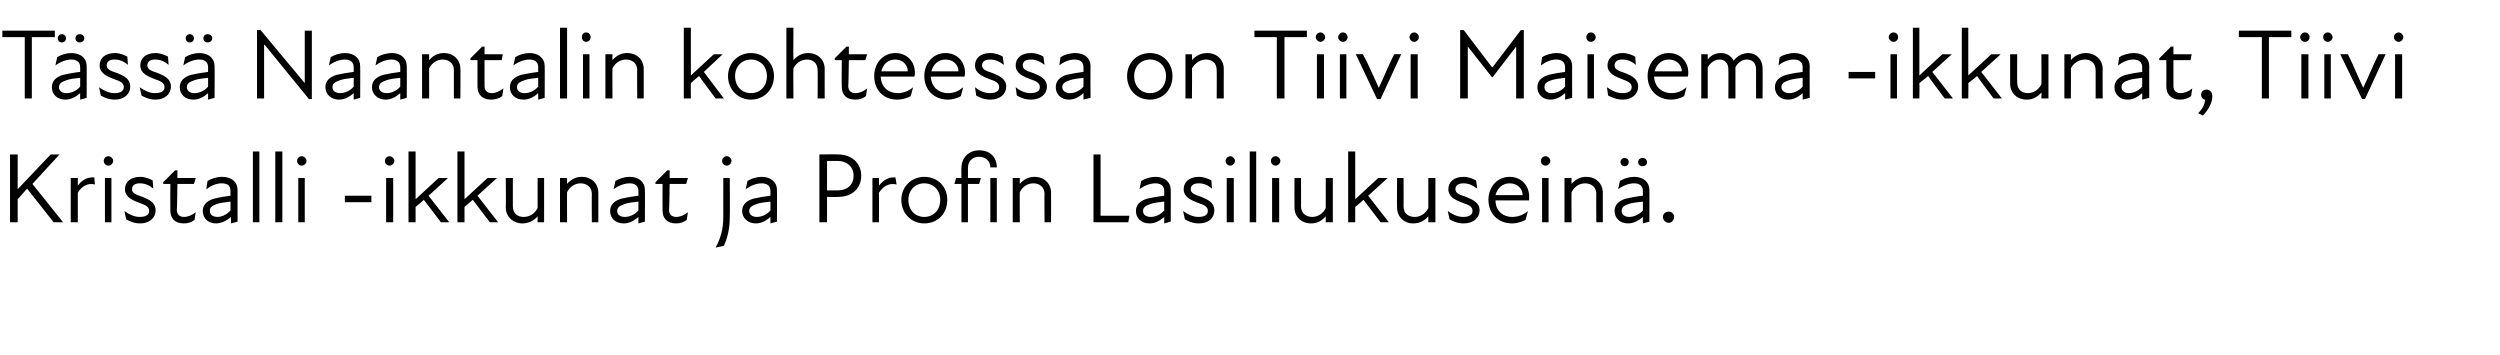 <?xml version="1.0" standalone="no"?>
<!DOCTYPE svg PUBLIC "-//W3C//DTD SVG 1.1//EN" "http://www.w3.org/Graphics/SVG/1.1/DTD/svg11.dtd">
<svg xmlns="http://www.w3.org/2000/svg" version="1.1" width="424.1px" height="60.3px" viewBox="0 -4 424.1 60.3" style="top:-4px">
  <desc>T ss Naantalin kohteessa on Tiivi Maisema ikkunat, Tiivi Kristalli ikkunat ja Profin Lasiliukusein .</desc>
  <defs/>
  <g id="Polygon224285">
    <path d="M 1.7 22.2 L 3 22.2 L 3 28.1 L 8.6 22.2 L 10.1 22.2 L 5.5 27.2 L 10.7 33.7 L 9.1 33.7 L 4.6 28 L 3 29.8 L 3 33.7 L 1.7 33.7 L 1.7 22.2 Z M 12 26.2 L 13.2 26.2 C 13.2 26.2 13.19 27.48 13.2 27.5 C 13.9 26.5 14.9 26 16 26.1 C 16 26.1 16.1 27.3 16.1 27.3 C 15 27 13.9 27.5 13.2 28.7 C 13.19 28.7 13.2 33.7 13.2 33.7 L 12 33.7 L 12 26.2 Z M 17.8 26.2 L 18.9 26.2 L 18.9 33.7 L 17.8 33.7 L 17.8 26.2 Z M 18.4 22.5 C 18.8 22.5 19.2 22.9 19.2 23.3 C 19.2 23.7 18.8 24.1 18.4 24.1 C 17.9 24.1 17.6 23.7 17.6 23.3 C 17.6 22.9 17.9 22.5 18.4 22.5 Z M 21.4 33.2 C 21.4 33.2 21.1 31.8 21.1 31.8 C 21.8 32.3 22.7 32.8 23.7 32.8 C 24.8 32.8 25.3 32.4 25.3 31.8 C 25.3 31.1 24.8 30.8 23.6 30.4 C 22.6 30 21.2 29.5 21.2 28.1 C 21.2 26.9 22.1 26 23.8 26 C 24.6 26 25.3 26.3 25.9 26.6 C 25.9 26.6 26 28 26 28 C 25.3 27.4 24.6 27.1 23.7 27.1 C 22.8 27.1 22.4 27.5 22.4 28.1 C 22.4 28.7 22.9 29 24.2 29.4 C 25.4 29.9 26.4 30.4 26.4 31.7 C 26.4 32.9 25.4 33.9 23.8 33.9 C 22.7 33.9 21.9 33.5 21.4 33.2 Z M 28.9 31.7 C 28.87 31.71 28.9 27.2 28.9 27.2 L 27.7 27.2 L 27.7 26.9 L 29.7 24.9 L 30.1 24.9 L 30.1 26.2 L 33.2 26.2 L 32.9 27.2 L 30.1 27.2 C 30.1 27.2 30.04 31.59 30 31.6 C 30 32.3 30.4 32.8 31.2 32.8 C 31.9 32.8 32.6 32.5 33.2 32 C 33.2 32 33 33.3 33 33.3 C 32.5 33.7 31.9 33.9 31.2 33.9 C 29.6 33.9 28.9 33 28.9 31.7 Z M 39.2 32.8 C 38.2 33.6 37.4 33.9 36.6 33.9 C 35.3 33.9 34.4 33 34.4 31.8 C 34.4 30.8 35 30.1 36.3 29.7 C 37.1 29.5 38.2 29.3 39.1 29.2 C 39.1 29.2 39.1 28.4 39.1 28.4 C 39.1 27.5 38.6 27.1 37.6 27.1 C 36.7 27.1 35.8 27.5 35 28.1 C 35 28.1 35.2 26.7 35.2 26.7 C 35.8 26.3 36.8 26 37.7 26 C 39.3 26 40.3 26.9 40.3 28.2 C 40.29 28.16 40.3 33.6 40.3 33.6 L 39.2 33.9 C 39.2 33.9 39.15 32.81 39.2 32.8 Z M 36.9 32.8 C 37.5 32.8 38.4 32.5 39.1 31.7 C 39.1 31.7 39.1 30.2 39.1 30.2 C 38.3 30.3 37.4 30.4 36.8 30.6 C 35.9 30.9 35.6 31.2 35.6 31.8 C 35.6 32.4 36.1 32.8 36.9 32.8 Z M 42.9 21.7 L 44 21.7 L 44 33.7 L 42.9 33.7 L 42.9 21.7 Z M 46.7 21.7 L 47.9 21.7 L 47.9 33.7 L 46.7 33.7 L 46.7 21.7 Z M 50.6 26.2 L 51.7 26.2 L 51.7 33.7 L 50.6 33.7 L 50.6 26.2 Z M 51.2 22.5 C 51.6 22.5 52 22.9 52 23.3 C 52 23.7 51.6 24.1 51.2 24.1 C 50.7 24.1 50.4 23.7 50.4 23.3 C 50.4 22.9 50.7 22.5 51.2 22.5 Z M 58.5 29.2 L 63 29.2 L 63 30.3 L 58.5 30.3 L 58.5 29.2 Z M 65.5 26.2 L 66.7 26.2 L 66.7 33.7 L 65.5 33.7 L 65.5 26.2 Z M 66.1 22.5 C 66.5 22.5 66.9 22.9 66.9 23.3 C 66.9 23.7 66.5 24.1 66.1 24.1 C 65.6 24.1 65.3 23.7 65.3 23.3 C 65.3 22.9 65.6 22.5 66.1 22.5 Z M 69.3 21.7 L 70.5 21.7 L 70.5 29.8 L 74.4 26.2 L 76 26.2 L 72.7 29.2 L 76.2 33.7 L 74.8 33.7 C 74.8 33.7 71.91 29.94 71.9 29.9 C 71.5 30.3 71 30.7 70.5 31.1 C 70.5 31.15 70.5 33.7 70.5 33.7 L 69.3 33.7 L 69.3 21.7 Z M 77.6 21.7 L 78.8 21.7 L 78.8 29.8 L 82.7 26.2 L 84.3 26.2 L 81 29.2 L 84.5 33.7 L 83.1 33.7 C 83.1 33.7 80.21 29.94 80.2 29.9 C 79.7 30.3 79.3 30.7 78.8 31.1 C 78.79 31.15 78.8 33.7 78.8 33.7 L 77.6 33.7 L 77.6 21.7 Z M 88.8 32.8 C 89.8 32.8 90.7 32.3 91.2 31.3 C 91.19 31.32 91.2 26.2 91.2 26.2 L 92.3 26.2 L 92.3 33.7 L 91.2 33.7 C 91.2 33.7 91.19 32.7 91.2 32.7 C 90.5 33.5 89.6 33.9 88.6 33.9 C 87.1 33.9 85.8 32.8 85.8 31.2 C 85.85 31.2 85.8 26.2 85.8 26.2 L 87 26.2 C 87 26.2 87 31.03 87 31 C 87 32.2 87.8 32.8 88.8 32.8 Z M 98.5 27.1 C 97.6 27.1 96.7 27.6 96.2 28.6 C 96.18 28.56 96.2 33.7 96.2 33.7 L 95 33.7 L 95 26.2 L 96.2 26.2 C 96.2 26.2 96.18 27.19 96.2 27.2 C 96.9 26.4 97.7 26 98.7 26 C 100.3 26 101.5 27.1 101.5 28.7 C 101.52 28.68 101.5 33.7 101.5 33.7 L 100.4 33.7 C 100.4 33.7 100.37 28.85 100.4 28.9 C 100.4 27.7 99.5 27.1 98.5 27.1 Z M 108.3 32.8 C 107.4 33.6 106.6 33.9 105.8 33.9 C 104.4 33.9 103.5 33 103.5 31.8 C 103.5 30.8 104.1 30.1 105.4 29.7 C 106.3 29.5 107.4 29.3 108.3 29.2 C 108.3 29.2 108.3 28.4 108.3 28.4 C 108.3 27.5 107.7 27.1 106.8 27.1 C 105.9 27.1 104.9 27.5 104.1 28.1 C 104.1 28.1 104.4 26.7 104.4 26.7 C 105 26.3 106 26 106.8 26 C 108.4 26 109.4 26.9 109.4 28.2 C 109.43 28.16 109.4 33.6 109.4 33.6 L 108.3 33.9 C 108.3 33.9 108.29 32.81 108.3 32.8 Z M 106 32.8 C 106.7 32.8 107.6 32.5 108.3 31.7 C 108.3 31.7 108.3 30.2 108.3 30.2 C 107.4 30.3 106.5 30.4 106 30.6 C 105.1 30.9 104.7 31.2 104.7 31.8 C 104.7 32.4 105.2 32.8 106 32.8 Z M 112.4 31.7 C 112.37 31.71 112.4 27.2 112.4 27.2 L 111.2 27.2 L 111.2 26.9 L 113.2 24.9 L 113.6 24.9 L 113.6 26.2 L 116.7 26.2 L 116.4 27.2 L 113.6 27.2 C 113.6 27.2 113.54 31.59 113.5 31.6 C 113.5 32.3 113.9 32.8 114.7 32.8 C 115.4 32.8 116.1 32.5 116.7 32 C 116.7 32 116.5 33.3 116.5 33.3 C 116 33.7 115.4 33.9 114.7 33.9 C 113.1 33.9 112.4 33 112.4 31.7 Z M 122.5 23.3 C 122.5 22.9 122.8 22.5 123.3 22.5 C 123.7 22.5 124.1 22.9 124.1 23.3 C 124.1 23.7 123.7 24.1 123.3 24.1 C 122.8 24.1 122.5 23.7 122.5 23.3 Z M 122.7 32.8 C 122.69 32.83 122.7 26.2 122.7 26.2 L 123.8 26.2 C 123.8 26.2 123.84 32.83 123.8 32.8 C 123.8 34.8 123.4 36.4 122.8 37.7 C 122.8 37.7 121.4 38 121.4 38 C 122.2 36.5 122.7 35 122.7 32.8 Z M 130.7 32.8 C 129.8 33.6 129 33.9 128.2 33.9 C 126.9 33.9 125.9 33 125.9 31.8 C 125.9 30.8 126.5 30.1 127.8 29.7 C 128.7 29.5 129.8 29.3 130.7 29.2 C 130.7 29.2 130.7 28.4 130.7 28.4 C 130.7 27.5 130.1 27.1 129.2 27.1 C 128.3 27.1 127.3 27.5 126.5 28.1 C 126.5 28.1 126.8 26.7 126.8 26.7 C 127.4 26.3 128.4 26 129.2 26 C 130.8 26 131.8 26.9 131.8 28.2 C 131.83 28.16 131.8 33.6 131.8 33.6 L 130.7 33.9 C 130.7 33.9 130.69 32.81 130.7 32.8 Z M 128.4 32.8 C 129.1 32.8 130 32.5 130.7 31.7 C 130.7 31.7 130.7 30.2 130.7 30.2 C 129.8 30.3 128.9 30.4 128.4 30.6 C 127.5 30.9 127.1 31.2 127.1 31.8 C 127.1 32.4 127.6 32.8 128.4 32.8 Z M 139 22.2 C 139 22.2 142.17 22.16 142.2 22.2 C 144.5 22.2 146.1 23.7 146.1 25.8 C 146.1 28 144.5 29.4 142.2 29.4 C 142.17 29.45 140.3 29.4 140.3 29.4 L 140.3 33.7 L 139 33.7 L 139 22.2 Z M 142.1 28.3 C 143.7 28.3 144.8 27.4 144.8 25.8 C 144.8 24.3 143.7 23.3 142.1 23.3 C 142.08 23.29 140.3 23.3 140.3 23.3 L 140.3 28.3 C 140.3 28.3 142.07 28.31 142.1 28.3 Z M 148 26.2 L 149.1 26.2 C 149.1 26.2 149.14 27.48 149.1 27.5 C 149.9 26.5 150.8 26 151.9 26.1 C 151.9 26.1 152.1 27.3 152.1 27.3 C 150.9 27 149.9 27.5 149.1 28.7 C 149.14 28.7 149.1 33.7 149.1 33.7 L 148 33.7 L 148 26.2 Z M 152.9 29.9 C 152.9 27.7 154.6 26 156.8 26 C 159.1 26 160.7 27.7 160.7 29.9 C 160.7 32.2 159.1 33.9 156.8 33.9 C 154.6 33.9 152.9 32.2 152.9 29.9 Z M 156.8 32.8 C 158.3 32.8 159.5 31.7 159.5 29.9 C 159.5 28.2 158.3 27.1 156.8 27.1 C 155.3 27.1 154.1 28.2 154.1 29.9 C 154.1 31.7 155.3 32.8 156.8 32.8 Z M 169.1 24.4 C 169.1 24.4 168 24.4 168 24.4 C 168 23.3 167.2 22.6 166.1 22.6 C 164.9 22.6 164.2 23.4 164.2 24.5 C 164.22 24.5 164.2 26.2 164.2 26.2 L 166.4 26.2 L 166.1 27.2 L 164.2 27.2 L 164.2 33.7 L 163.1 33.7 L 163.1 27.2 L 161.9 27.2 L 162.2 26.2 L 163.1 26.2 C 163.1 26.2 163.06 24.48 163.1 24.5 C 163.1 22.7 164.4 21.5 166.1 21.5 C 167.9 21.5 169.1 22.6 169.1 24.4 Z M 168 26.2 L 169.1 26.2 L 169.1 33.7 L 168 33.7 L 168 26.2 Z M 175.3 27.1 C 174.4 27.1 173.5 27.6 173 28.6 C 172.97 28.56 173 33.7 173 33.7 L 171.8 33.7 L 171.8 26.2 L 173 26.2 C 173 26.2 172.97 27.19 173 27.2 C 173.7 26.4 174.5 26 175.5 26 C 177.1 26 178.3 27.1 178.3 28.7 C 178.31 28.68 178.3 33.7 178.3 33.7 L 177.2 33.7 C 177.2 33.7 177.15 28.85 177.2 28.9 C 177.2 27.7 176.3 27.1 175.3 27.1 Z M 185.5 22.2 L 186.7 22.2 L 186.7 32.6 L 191.6 32.6 L 191.4 33.7 L 185.5 33.7 L 185.5 22.2 Z M 197.5 32.8 C 196.6 33.6 195.8 33.9 195 33.9 C 193.6 33.9 192.7 33 192.7 31.8 C 192.7 30.8 193.3 30.1 194.6 29.7 C 195.5 29.5 196.6 29.3 197.5 29.2 C 197.5 29.2 197.5 28.4 197.5 28.4 C 197.5 27.5 196.9 27.1 196 27.1 C 195.1 27.1 194.1 27.5 193.3 28.1 C 193.3 28.1 193.6 26.7 193.6 26.7 C 194.2 26.3 195.2 26 196 26 C 197.6 26 198.6 26.9 198.6 28.2 C 198.63 28.16 198.6 33.6 198.6 33.6 L 197.5 33.9 C 197.5 33.9 197.49 32.81 197.5 32.8 Z M 195.2 32.8 C 195.9 32.8 196.8 32.5 197.5 31.7 C 197.5 31.7 197.5 30.2 197.5 30.2 C 196.6 30.3 195.7 30.4 195.2 30.6 C 194.3 30.9 193.9 31.2 193.9 31.8 C 193.9 32.4 194.4 32.8 195.2 32.8 Z M 201 33.2 C 201 33.2 200.7 31.8 200.7 31.8 C 201.4 32.3 202.3 32.8 203.3 32.8 C 204.4 32.8 204.9 32.4 204.9 31.8 C 204.9 31.1 204.4 30.8 203.2 30.4 C 202.2 30 200.8 29.5 200.8 28.1 C 200.8 26.9 201.7 26 203.4 26 C 204.2 26 204.9 26.3 205.5 26.6 C 205.5 26.6 205.6 28 205.6 28 C 204.9 27.4 204.2 27.1 203.4 27.1 C 202.4 27.1 202 27.5 202 28.1 C 202 28.7 202.5 29 203.8 29.4 C 205 29.9 206 30.4 206 31.7 C 206 32.9 205.1 33.9 203.4 33.9 C 202.3 33.9 201.5 33.5 201 33.2 Z M 208.1 26.2 L 209.3 26.2 L 209.3 33.7 L 208.1 33.7 L 208.1 26.2 Z M 208.7 22.5 C 209.1 22.5 209.5 22.9 209.5 23.3 C 209.5 23.7 209.1 24.1 208.7 24.1 C 208.3 24.1 207.9 23.7 207.9 23.3 C 207.9 22.9 208.3 22.5 208.7 22.5 Z M 212 21.7 L 213.1 21.7 L 213.1 33.7 L 212 33.7 L 212 21.7 Z M 215.8 26.2 L 217 26.2 L 217 33.7 L 215.8 33.7 L 215.8 26.2 Z M 216.4 22.5 C 216.8 22.5 217.2 22.9 217.2 23.3 C 217.2 23.7 216.8 24.1 216.4 24.1 C 215.9 24.1 215.6 23.7 215.6 23.3 C 215.6 22.9 215.9 22.5 216.4 22.5 Z M 222.6 32.8 C 223.5 32.8 224.4 32.3 224.9 31.3 C 224.91 31.32 224.9 26.2 224.9 26.2 L 226.1 26.2 L 226.1 33.7 L 224.9 33.7 C 224.9 33.7 224.91 32.7 224.9 32.7 C 224.2 33.5 223.4 33.9 222.4 33.9 C 220.8 33.9 219.6 32.8 219.6 31.2 C 219.57 31.2 219.6 26.2 219.6 26.2 L 220.7 26.2 C 220.7 26.2 220.73 31.03 220.7 31 C 220.7 32.2 221.6 32.8 222.6 32.8 Z M 228.7 21.7 L 229.9 21.7 L 229.9 29.8 L 233.8 26.2 L 235.4 26.2 L 232.1 29.2 L 235.6 33.7 L 234.2 33.7 C 234.2 33.7 231.32 29.94 231.3 29.9 C 230.9 30.3 230.4 30.7 229.9 31.1 C 229.9 31.15 229.9 33.7 229.9 33.7 L 228.7 33.7 L 228.7 21.7 Z M 240 32.8 C 240.9 32.8 241.8 32.3 242.3 31.3 C 242.3 31.32 242.3 26.2 242.3 26.2 L 243.5 26.2 L 243.5 33.7 L 242.3 33.7 C 242.3 33.7 242.3 32.7 242.3 32.7 C 241.6 33.5 240.8 33.9 239.7 33.9 C 238.2 33.9 237 32.8 237 31.2 C 236.96 31.2 237 26.2 237 26.2 L 238.1 26.2 C 238.1 26.2 238.12 31.03 238.1 31 C 238.1 32.2 238.9 32.8 240 32.8 Z M 245.9 33.2 C 245.9 33.2 245.6 31.8 245.6 31.8 C 246.3 32.3 247.2 32.8 248.2 32.8 C 249.3 32.8 249.8 32.4 249.8 31.8 C 249.8 31.1 249.3 30.8 248.1 30.4 C 247.1 30 245.7 29.5 245.7 28.1 C 245.7 26.9 246.6 26 248.3 26 C 249.1 26 249.8 26.3 250.4 26.6 C 250.4 26.6 250.6 28 250.6 28 C 249.8 27.4 249.1 27.1 248.3 27.1 C 247.3 27.1 246.9 27.5 246.9 28.1 C 246.9 28.7 247.4 29 248.7 29.4 C 249.9 29.9 251 30.4 251 31.7 C 251 32.9 250 33.9 248.3 33.9 C 247.2 33.9 246.4 33.5 245.9 33.2 Z M 252.5 29.9 C 252.5 27.7 254 26 256.1 26 C 258.1 26 259.4 27.5 259.4 29.3 C 259.4 29.6 259.4 29.8 259.4 30 C 259.4 30 253.7 30 253.7 30 C 253.7 31.9 255.1 32.8 256.5 32.8 C 257.6 32.8 258.5 32.4 259.2 31.8 C 259.2 31.8 258.8 33.3 258.8 33.3 C 258.2 33.6 257.4 33.9 256.5 33.9 C 254.2 33.9 252.5 32.3 252.5 29.9 Z M 258.3 29.1 C 258.3 28 257.4 27.1 256.1 27.1 C 254.9 27.1 254 27.9 253.7 29.1 C 253.7 29.1 258.3 29.1 258.3 29.1 Z M 261.6 26.2 L 262.7 26.2 L 262.7 33.7 L 261.6 33.7 L 261.6 26.2 Z M 262.2 22.5 C 262.6 22.5 263 22.9 263 23.3 C 263 23.7 262.6 24.1 262.2 24.1 C 261.7 24.1 261.4 23.7 261.4 23.3 C 261.4 22.9 261.7 22.5 262.2 22.5 Z M 268.9 27.1 C 268 27.1 267.1 27.6 266.6 28.6 C 266.57 28.56 266.6 33.7 266.6 33.7 L 265.4 33.7 L 265.4 26.2 L 266.6 26.2 C 266.6 26.2 266.57 27.19 266.6 27.2 C 267.3 26.4 268.1 26 269.1 26 C 270.7 26 271.9 27.1 271.9 28.7 C 271.91 28.68 271.9 33.7 271.9 33.7 L 270.8 33.7 C 270.8 33.7 270.76 28.85 270.8 28.9 C 270.8 27.7 269.9 27.1 268.9 27.1 Z M 278.7 32.8 C 277.8 33.6 276.9 33.9 276.2 33.9 C 274.8 33.9 273.9 33 273.9 31.8 C 273.9 30.8 274.5 30.1 275.8 29.7 C 276.7 29.5 277.7 29.3 278.7 29.2 C 278.7 29.2 278.7 28.4 278.7 28.4 C 278.7 27.5 278.1 27.1 277.2 27.1 C 276.3 27.1 275.3 27.5 274.5 28.1 C 274.5 28.1 274.8 26.7 274.8 26.7 C 275.4 26.3 276.4 26 277.2 26 C 278.8 26 279.8 26.9 279.8 28.2 C 279.82 28.16 279.8 33.6 279.8 33.6 L 278.7 33.9 C 278.7 33.9 278.68 32.81 278.7 32.8 Z M 275.6 22.8 C 276 22.8 276.3 23.1 276.3 23.5 C 276.3 23.9 276 24.2 275.6 24.2 C 275.2 24.2 274.9 23.9 274.9 23.5 C 274.9 23.1 275.2 22.8 275.6 22.8 Z M 276.4 32.8 C 277 32.8 278 32.5 278.7 31.7 C 278.7 31.7 278.7 30.2 278.7 30.2 C 277.8 30.3 276.9 30.4 276.3 30.6 C 275.4 30.9 275.1 31.2 275.1 31.8 C 275.1 32.4 275.6 32.8 276.4 32.8 Z M 278.6 22.8 C 279.1 22.8 279.4 23.1 279.4 23.5 C 279.4 23.9 279.1 24.2 278.6 24.2 C 278.2 24.2 277.9 23.9 277.9 23.5 C 277.9 23.1 278.2 22.8 278.6 22.8 Z M 282.1 32.8 C 282.1 32.3 282.5 31.9 283.1 31.9 C 283.6 31.9 284 32.3 284 32.8 C 284 33.3 283.6 33.8 283.1 33.8 C 282.5 33.8 282.1 33.3 282.1 32.8 Z " stroke="none" fill="#000"/>
  </g>
  <g id="Polygon224284">
    <path d="M 4.2 2.3 L 0.4 2.3 L 0.4 1.2 L 9.3 1.2 L 9.3 2.3 L 5.4 2.3 L 5.4 12.7 L 4.2 12.7 L 4.2 2.3 Z M 13.6 11.8 C 12.7 12.6 11.8 12.9 11.1 12.9 C 9.7 12.9 8.8 12 8.8 10.8 C 8.8 9.8 9.4 9.1 10.7 8.7 C 11.6 8.5 12.6 8.3 13.6 8.2 C 13.6 8.2 13.6 7.4 13.6 7.4 C 13.6 6.5 13 6.1 12.1 6.1 C 11.2 6.1 10.2 6.5 9.4 7.1 C 9.4 7.1 9.7 5.7 9.7 5.7 C 10.3 5.3 11.3 5 12.1 5 C 13.7 5 14.7 5.9 14.7 7.2 C 14.72 7.16 14.7 12.6 14.7 12.6 L 13.6 12.9 C 13.6 12.9 13.58 11.81 13.6 11.8 Z M 10.5 1.8 C 10.9 1.8 11.2 2.1 11.2 2.5 C 11.2 2.9 10.9 3.2 10.5 3.2 C 10.1 3.2 9.8 2.9 9.8 2.5 C 9.8 2.1 10.1 1.8 10.5 1.8 Z M 11.3 11.8 C 12 11.8 12.9 11.5 13.6 10.7 C 13.6 10.7 13.6 9.2 13.6 9.2 C 12.7 9.3 11.8 9.4 11.3 9.6 C 10.4 9.9 10 10.2 10 10.8 C 10 11.4 10.5 11.8 11.3 11.8 Z M 13.5 1.8 C 14 1.8 14.3 2.1 14.3 2.5 C 14.3 2.9 14 3.2 13.5 3.2 C 13.1 3.2 12.8 2.9 12.8 2.5 C 12.8 2.1 13.1 1.8 13.5 1.8 Z M 17.1 12.2 C 17.1 12.2 16.8 10.8 16.8 10.8 C 17.5 11.3 18.4 11.8 19.4 11.8 C 20.5 11.8 21 11.4 21 10.8 C 21 10.1 20.5 9.8 19.3 9.4 C 18.3 9 16.9 8.5 16.9 7.1 C 16.9 5.9 17.8 5 19.5 5 C 20.3 5 21 5.3 21.6 5.6 C 21.6 5.6 21.7 7 21.7 7 C 21 6.4 20.3 6.1 19.4 6.1 C 18.5 6.1 18.1 6.5 18.1 7.1 C 18.1 7.7 18.6 8 19.9 8.4 C 21.1 8.9 22.1 9.4 22.1 10.7 C 22.1 11.9 21.1 12.9 19.5 12.9 C 18.4 12.9 17.6 12.5 17.1 12.2 Z M 24 12.2 C 24 12.2 23.7 10.8 23.7 10.8 C 24.4 11.3 25.3 11.8 26.3 11.8 C 27.4 11.8 27.9 11.4 27.9 10.8 C 27.9 10.1 27.4 9.8 26.2 9.4 C 25.2 9 23.8 8.5 23.8 7.1 C 23.8 5.9 24.7 5 26.4 5 C 27.2 5 27.9 5.3 28.5 5.6 C 28.5 5.6 28.6 7 28.6 7 C 27.9 6.4 27.2 6.1 26.3 6.1 C 25.4 6.1 25 6.5 25 7.1 C 25 7.7 25.5 8 26.8 8.4 C 28 8.9 29 9.4 29 10.7 C 29 11.9 28 12.9 26.4 12.9 C 25.3 12.9 24.5 12.5 24 12.2 Z M 35.3 11.8 C 34.4 12.6 33.6 12.9 32.8 12.9 C 31.4 12.9 30.5 12 30.5 10.8 C 30.5 9.8 31.1 9.1 32.4 8.7 C 33.3 8.5 34.4 8.3 35.3 8.2 C 35.3 8.2 35.3 7.4 35.3 7.4 C 35.3 6.5 34.7 6.1 33.8 6.1 C 32.9 6.1 31.9 6.5 31.1 7.1 C 31.1 7.1 31.4 5.7 31.4 5.7 C 32 5.3 33 5 33.8 5 C 35.4 5 36.4 5.9 36.4 7.2 C 36.43 7.16 36.4 12.6 36.4 12.6 L 35.3 12.9 C 35.3 12.9 35.29 11.81 35.3 11.8 Z M 32.2 1.8 C 32.6 1.8 32.9 2.1 32.9 2.5 C 32.9 2.9 32.6 3.2 32.2 3.2 C 31.8 3.2 31.5 2.9 31.5 2.5 C 31.5 2.1 31.8 1.8 32.2 1.8 Z M 33 11.8 C 33.7 11.8 34.6 11.5 35.3 10.7 C 35.3 10.7 35.3 9.2 35.3 9.2 C 34.4 9.3 33.5 9.4 33 9.6 C 32.1 9.9 31.7 10.2 31.7 10.8 C 31.7 11.4 32.2 11.8 33 11.8 Z M 35.2 1.8 C 35.7 1.8 36 2.1 36 2.5 C 36 2.9 35.7 3.2 35.2 3.2 C 34.8 3.2 34.5 2.9 34.5 2.5 C 34.5 2.1 34.8 1.8 35.2 1.8 Z M 44.9 3.6 L 44.8 3.6 L 44.8 12.7 L 43.6 12.7 L 43.6 1.1 L 44.2 1.1 L 51.7 10.1 L 51.7 10.1 L 51.7 1.2 L 52.9 1.2 L 52.9 12.8 L 52.4 12.8 L 44.9 3.6 Z M 60 11.8 C 59.1 12.6 58.3 12.9 57.5 12.9 C 56.2 12.9 55.2 12 55.2 10.8 C 55.2 9.8 55.8 9.1 57.1 8.7 C 58 8.5 59.1 8.3 60 8.2 C 60 8.2 60 7.4 60 7.4 C 60 6.5 59.4 6.1 58.5 6.1 C 57.6 6.1 56.6 6.5 55.8 7.1 C 55.8 7.1 56.1 5.7 56.1 5.7 C 56.7 5.3 57.7 5 58.5 5 C 60.1 5 61.1 5.9 61.1 7.2 C 61.13 7.16 61.1 12.6 61.1 12.6 L 60 12.9 C 60 12.9 59.99 11.81 60 11.8 Z M 57.7 11.8 C 58.4 11.8 59.3 11.5 60 10.7 C 60 10.7 60 9.2 60 9.2 C 59.1 9.3 58.2 9.4 57.7 9.6 C 56.8 9.9 56.4 10.2 56.4 10.8 C 56.4 11.4 56.9 11.8 57.7 11.8 Z M 67.9 11.8 C 67 12.6 66.2 12.9 65.4 12.9 C 64.1 12.9 63.1 12 63.1 10.8 C 63.1 9.8 63.7 9.1 65 8.7 C 65.9 8.5 67 8.3 67.9 8.2 C 67.9 8.2 67.9 7.4 67.9 7.4 C 67.9 6.5 67.3 6.1 66.4 6.1 C 65.5 6.1 64.5 6.5 63.7 7.1 C 63.7 7.1 64 5.7 64 5.7 C 64.6 5.3 65.6 5 66.5 5 C 68 5 69 5.9 69 7.2 C 69.04 7.16 69 12.6 69 12.6 L 67.9 12.9 C 67.9 12.9 67.9 11.81 67.9 11.8 Z M 65.6 11.8 C 66.3 11.8 67.2 11.5 67.9 10.7 C 67.9 10.7 67.9 9.2 67.9 9.2 C 67 9.3 66.1 9.4 65.6 9.6 C 64.7 9.9 64.3 10.2 64.3 10.8 C 64.3 11.4 64.8 11.8 65.6 11.8 Z M 75.1 6.1 C 74.2 6.1 73.3 6.6 72.8 7.6 C 72.79 7.56 72.8 12.7 72.8 12.7 L 71.6 12.7 L 71.6 5.2 L 72.8 5.2 C 72.8 5.2 72.79 6.19 72.8 6.2 C 73.5 5.4 74.3 5 75.3 5 C 76.9 5 78.1 6.1 78.1 7.7 C 78.13 7.68 78.1 12.7 78.1 12.7 L 77 12.7 C 77 12.7 76.98 7.85 77 7.9 C 77 6.7 76.1 6.1 75.1 6.1 Z M 81 10.7 C 81 10.71 81 6.2 81 6.2 L 79.8 6.2 L 79.8 5.9 L 81.8 3.9 L 82.2 3.9 L 82.2 5.2 L 85.3 5.2 L 85.1 6.2 L 82.2 6.2 C 82.2 6.2 82.18 10.59 82.2 10.6 C 82.2 11.3 82.6 11.8 83.4 11.8 C 84.1 11.8 84.7 11.5 85.4 11 C 85.4 11 85.2 12.3 85.2 12.3 C 84.7 12.7 84 12.9 83.3 12.9 C 81.8 12.9 81 12 81 10.7 Z M 91.3 11.8 C 90.4 12.6 89.6 12.9 88.8 12.9 C 87.4 12.9 86.5 12 86.5 10.8 C 86.5 9.8 87.1 9.1 88.4 8.7 C 89.3 8.5 90.4 8.3 91.3 8.2 C 91.3 8.2 91.3 7.4 91.3 7.4 C 91.3 6.5 90.7 6.1 89.8 6.1 C 88.9 6.1 87.9 6.5 87.1 7.1 C 87.1 7.1 87.4 5.7 87.4 5.7 C 88 5.3 89 5 89.8 5 C 91.4 5 92.4 5.9 92.4 7.2 C 92.43 7.16 92.4 12.6 92.4 12.6 L 91.3 12.9 C 91.3 12.9 91.29 11.81 91.3 11.8 Z M 89 11.8 C 89.7 11.8 90.6 11.5 91.3 10.7 C 91.3 10.7 91.3 9.2 91.3 9.2 C 90.4 9.3 89.5 9.4 89 9.6 C 88.1 9.9 87.7 10.2 87.7 10.8 C 87.7 11.4 88.2 11.8 89 11.8 Z M 95 0.7 L 96.2 0.7 L 96.2 12.7 L 95 12.7 L 95 0.7 Z M 98.9 5.2 L 100 5.2 L 100 12.7 L 98.9 12.7 L 98.9 5.2 Z M 99.4 1.5 C 99.9 1.5 100.2 1.9 100.2 2.3 C 100.2 2.7 99.9 3.1 99.4 3.1 C 99 3.1 98.7 2.7 98.7 2.3 C 98.7 1.9 99 1.5 99.4 1.5 Z M 106.2 6.1 C 105.3 6.1 104.4 6.6 103.9 7.6 C 103.87 7.56 103.9 12.7 103.9 12.7 L 102.7 12.7 L 102.7 5.2 L 103.9 5.2 C 103.9 5.2 103.87 6.19 103.9 6.2 C 104.6 5.4 105.4 5 106.4 5 C 108 5 109.2 6.1 109.2 7.7 C 109.21 7.68 109.2 12.7 109.2 12.7 L 108.1 12.7 C 108.1 12.7 108.05 7.85 108.1 7.9 C 108.1 6.7 107.2 6.1 106.2 6.1 Z M 116 0.7 L 117.2 0.7 L 117.2 8.8 L 121.1 5.2 L 122.6 5.2 L 119.4 8.2 L 122.8 12.7 L 121.4 12.7 C 121.4 12.7 118.57 8.94 118.6 8.9 C 118.1 9.3 117.6 9.7 117.2 10.1 C 117.16 10.15 117.2 12.7 117.2 12.7 L 116 12.7 L 116 0.7 Z M 123.5 8.9 C 123.5 6.7 125.2 5 127.4 5 C 129.6 5 131.3 6.7 131.3 8.9 C 131.3 11.2 129.6 12.9 127.4 12.9 C 125.2 12.9 123.5 11.2 123.5 8.9 Z M 127.4 11.8 C 128.9 11.8 130.1 10.7 130.1 8.9 C 130.1 7.2 128.9 6.1 127.4 6.1 C 125.9 6.1 124.7 7.2 124.7 8.9 C 124.7 10.7 125.9 11.8 127.4 11.8 Z M 136.9 6.1 C 136 6.1 135.1 6.6 134.6 7.6 C 134.55 7.56 134.6 12.7 134.6 12.7 L 133.4 12.7 L 133.4 0.7 L 134.6 0.7 C 134.6 0.7 134.55 6.19 134.6 6.2 C 135.3 5.4 136.1 5 137.1 5 C 138.7 5 139.9 6.1 139.9 7.7 C 139.89 7.68 139.9 12.7 139.9 12.7 L 138.7 12.7 C 138.7 12.7 138.74 7.85 138.7 7.9 C 138.7 6.7 137.9 6.1 136.9 6.1 Z M 142.8 10.7 C 142.76 10.71 142.8 6.2 142.8 6.2 L 141.6 6.2 L 141.6 5.9 L 143.6 3.9 L 144 3.9 L 144 5.2 L 147.1 5.2 L 146.8 6.2 L 144 6.2 C 144 6.2 143.94 10.59 143.9 10.6 C 143.9 11.3 144.3 11.8 145.1 11.8 C 145.8 11.8 146.5 11.5 147.1 11 C 147.1 11 146.9 12.3 146.9 12.3 C 146.4 12.7 145.8 12.9 145.1 12.9 C 143.5 12.9 142.8 12 142.8 10.7 Z M 148.3 8.9 C 148.3 6.7 149.8 5 151.9 5 C 153.9 5 155.2 6.5 155.2 8.3 C 155.2 8.6 155.2 8.8 155.1 9 C 155.1 9 149.4 9 149.4 9 C 149.5 10.9 150.8 11.8 152.3 11.8 C 153.3 11.8 154.2 11.4 154.9 10.8 C 154.9 10.8 154.5 12.3 154.5 12.3 C 154 12.6 153.1 12.9 152.2 12.9 C 149.9 12.9 148.3 11.3 148.3 8.9 Z M 154 8.1 C 154 7 153.1 6.1 151.9 6.1 C 150.6 6.1 149.8 6.9 149.5 8.1 C 149.5 8.1 154 8.1 154 8.1 Z M 156.8 8.9 C 156.8 6.7 158.3 5 160.4 5 C 162.4 5 163.7 6.5 163.7 8.3 C 163.7 8.6 163.7 8.8 163.6 9 C 163.6 9 157.9 9 157.9 9 C 158 10.9 159.4 11.8 160.8 11.8 C 161.9 11.8 162.7 11.4 163.4 10.8 C 163.4 10.8 163 12.3 163 12.3 C 162.5 12.6 161.7 12.9 160.8 12.9 C 158.5 12.9 156.8 11.3 156.8 8.9 Z M 162.6 8.1 C 162.6 7 161.7 6.1 160.4 6.1 C 159.2 6.1 158.3 6.9 158 8.1 C 158 8.1 162.6 8.1 162.6 8.1 Z M 165.6 12.2 C 165.6 12.2 165.4 10.8 165.4 10.8 C 166 11.3 166.9 11.8 167.9 11.8 C 169 11.8 169.5 11.4 169.5 10.8 C 169.5 10.1 169 9.8 167.8 9.4 C 166.8 9 165.4 8.5 165.4 7.1 C 165.4 5.9 166.3 5 168 5 C 168.9 5 169.6 5.3 170.1 5.6 C 170.1 5.6 170.3 7 170.3 7 C 169.5 6.4 168.8 6.1 168 6.1 C 167 6.1 166.6 6.5 166.6 7.1 C 166.6 7.7 167.1 8 168.4 8.4 C 169.6 8.9 170.7 9.4 170.7 10.7 C 170.7 11.9 169.7 12.9 168 12.9 C 166.9 12.9 166.1 12.5 165.6 12.2 Z M 172.5 12.2 C 172.5 12.2 172.3 10.8 172.3 10.8 C 172.9 11.3 173.8 11.8 174.8 11.8 C 175.9 11.8 176.4 11.4 176.4 10.8 C 176.4 10.1 175.9 9.8 174.7 9.4 C 173.7 9 172.3 8.5 172.3 7.1 C 172.3 5.9 173.2 5 174.9 5 C 175.8 5 176.5 5.3 177 5.6 C 177 5.6 177.2 7 177.2 7 C 176.4 6.4 175.7 6.1 174.9 6.1 C 173.9 6.1 173.5 6.5 173.5 7.1 C 173.5 7.7 174 8 175.3 8.4 C 176.5 8.9 177.6 9.4 177.6 10.7 C 177.6 11.9 176.6 12.9 174.9 12.9 C 173.8 12.9 173 12.5 172.5 12.2 Z M 183.8 11.8 C 182.9 12.6 182.1 12.9 181.3 12.9 C 180 12.9 179.1 12 179.1 10.8 C 179.1 9.8 179.7 9.1 180.9 8.7 C 181.8 8.5 182.9 8.3 183.8 8.2 C 183.8 8.2 183.8 7.4 183.8 7.4 C 183.8 6.5 183.2 6.1 182.3 6.1 C 181.4 6.1 180.4 6.5 179.7 7.1 C 179.7 7.1 179.9 5.7 179.9 5.7 C 180.5 5.3 181.5 5 182.4 5 C 184 5 185 5.9 185 7.2 C 184.96 7.16 185 12.6 185 12.6 L 183.8 12.9 C 183.8 12.9 183.82 11.81 183.8 11.8 Z M 181.5 11.8 C 182.2 11.8 183.1 11.5 183.8 10.7 C 183.8 10.7 183.8 9.2 183.8 9.2 C 183 9.3 182.1 9.4 181.5 9.6 C 180.6 9.9 180.2 10.2 180.2 10.8 C 180.2 11.4 180.8 11.8 181.5 11.8 Z M 191.2 8.9 C 191.2 6.7 192.8 5 195.1 5 C 197.3 5 198.9 6.7 198.9 8.9 C 198.9 11.2 197.3 12.9 195.1 12.9 C 192.8 12.9 191.2 11.2 191.2 8.9 Z M 195.1 11.8 C 196.6 11.8 197.8 10.7 197.8 8.9 C 197.8 7.2 196.6 6.1 195.1 6.1 C 193.6 6.1 192.4 7.2 192.4 8.9 C 192.4 10.7 193.6 11.8 195.1 11.8 Z M 204.6 6.1 C 203.7 6.1 202.8 6.6 202.2 7.6 C 202.25 7.56 202.2 12.7 202.2 12.7 L 201.1 12.7 L 201.1 5.2 L 202.2 5.2 C 202.2 5.2 202.25 6.19 202.2 6.2 C 202.9 5.4 203.8 5 204.8 5 C 206.4 5 207.6 6.1 207.6 7.7 C 207.58 7.68 207.6 12.7 207.6 12.7 L 206.4 12.7 C 206.4 12.7 206.43 7.85 206.4 7.9 C 206.4 6.7 205.6 6.1 204.6 6.1 Z M 216.6 2.3 L 212.8 2.3 L 212.8 1.2 L 221.7 1.2 L 221.7 2.3 L 217.9 2.3 L 217.9 12.7 L 216.6 12.7 L 216.6 2.3 Z M 223.4 5.2 L 224.6 5.2 L 224.6 12.7 L 223.4 12.7 L 223.4 5.2 Z M 224 1.5 C 224.4 1.5 224.8 1.9 224.8 2.3 C 224.8 2.7 224.4 3.1 224 3.1 C 223.6 3.1 223.2 2.7 223.2 2.3 C 223.2 1.9 223.6 1.5 224 1.5 Z M 227.3 5.2 L 228.4 5.2 L 228.4 12.7 L 227.3 12.7 L 227.3 5.2 Z M 227.8 1.5 C 228.3 1.5 228.6 1.9 228.6 2.3 C 228.6 2.7 228.3 3.1 227.8 3.1 C 227.4 3.1 227 2.7 227 2.3 C 227 1.9 227.4 1.5 227.8 1.5 Z M 230 5.2 C 230 5.2 231.25 5.17 231.2 5.2 C 232.2 7 233 9 233.9 10.9 C 233.9 10.9 233.9 10.9 233.9 10.9 C 234.8 9 235.6 7 236.5 5.2 C 236.5 5.17 237.7 5.2 237.7 5.2 L 234.2 12.8 L 233.6 12.8 L 230 5.2 Z M 239.3 5.2 L 240.5 5.2 L 240.5 12.7 L 239.3 12.7 L 239.3 5.2 Z M 239.9 1.5 C 240.3 1.5 240.7 1.9 240.7 2.3 C 240.7 2.7 240.3 3.1 239.9 3.1 C 239.5 3.1 239.1 2.7 239.1 2.3 C 239.1 1.9 239.5 1.5 239.9 1.5 Z M 247.7 1.1 L 248.3 1.1 L 253.1 7.4 L 253.2 7.4 L 258 1.1 L 258.5 1.1 L 258.5 12.7 L 257.2 12.7 L 257.2 3.9 L 253.2 9.1 L 253.1 9.1 L 249 3.9 L 249 12.7 L 247.7 12.7 L 247.7 1.1 Z M 265.5 11.8 C 264.6 12.6 263.8 12.9 263 12.9 C 261.7 12.9 260.8 12 260.8 10.8 C 260.8 9.8 261.4 9.1 262.7 8.7 C 263.5 8.5 264.6 8.3 265.5 8.2 C 265.5 8.2 265.5 7.4 265.5 7.4 C 265.5 6.5 264.9 6.1 264 6.1 C 263.1 6.1 262.2 6.5 261.4 7.1 C 261.4 7.1 261.6 5.7 261.6 5.7 C 262.2 5.3 263.2 5 264.1 5 C 265.7 5 266.7 5.9 266.7 7.2 C 266.68 7.16 266.7 12.6 266.7 12.6 L 265.5 12.9 C 265.5 12.9 265.54 11.81 265.5 11.8 Z M 263.2 11.8 C 263.9 11.8 264.8 11.5 265.5 10.7 C 265.5 10.7 265.5 9.2 265.5 9.2 C 264.7 9.3 263.8 9.4 263.2 9.6 C 262.3 9.9 262 10.2 262 10.8 C 262 11.4 262.5 11.8 263.2 11.8 Z M 269.3 5.2 L 270.4 5.2 L 270.4 12.7 L 269.3 12.7 L 269.3 5.2 Z M 269.9 1.5 C 270.3 1.5 270.7 1.9 270.7 2.3 C 270.7 2.7 270.3 3.1 269.9 3.1 C 269.4 3.1 269.1 2.7 269.1 2.3 C 269.1 1.9 269.4 1.5 269.9 1.5 Z M 272.8 12.2 C 272.8 12.2 272.6 10.8 272.6 10.8 C 273.3 11.3 274.2 11.8 275.2 11.8 C 276.3 11.8 276.8 11.4 276.8 10.8 C 276.8 10.1 276.2 9.8 275.1 9.4 C 274.1 9 272.7 8.5 272.7 7.1 C 272.7 5.9 273.6 5 275.3 5 C 276.1 5 276.8 5.3 277.4 5.6 C 277.4 5.6 277.5 7 277.5 7 C 276.8 6.4 276.1 6.1 275.2 6.1 C 274.3 6.1 273.9 6.5 273.9 7.1 C 273.9 7.7 274.4 8 275.7 8.4 C 276.9 8.9 277.9 9.4 277.9 10.7 C 277.9 11.9 276.9 12.9 275.3 12.9 C 274.2 12.9 273.4 12.5 272.8 12.2 Z M 279.5 8.9 C 279.5 6.7 281 5 283.1 5 C 285.1 5 286.4 6.5 286.4 8.3 C 286.4 8.6 286.4 8.8 286.3 9 C 286.3 9 280.6 9 280.6 9 C 280.7 10.9 282.1 11.8 283.5 11.8 C 284.6 11.8 285.4 11.4 286.1 10.8 C 286.1 10.8 285.7 12.3 285.7 12.3 C 285.2 12.6 284.4 12.9 283.5 12.9 C 281.2 12.9 279.5 11.3 279.5 8.9 Z M 285.3 8.1 C 285.3 7 284.4 6.1 283.1 6.1 C 281.9 6.1 281 6.9 280.7 8.1 C 280.7 8.1 285.3 8.1 285.3 8.1 Z M 288.6 5.2 L 289.7 5.2 C 289.7 5.2 289.71 6.1 289.7 6.1 C 290.3 5.3 291.1 5 292 5 C 292.9 5 293.7 5.5 294.1 6.3 C 294.7 5.5 295.6 5 296.6 5 C 297.9 5 299 6 299 7.6 C 299.04 7.6 299 12.7 299 12.7 L 297.9 12.7 C 297.9 12.7 297.89 7.77 297.9 7.8 C 297.9 6.6 297.2 6.1 296.3 6.1 C 295.6 6.1 294.8 6.6 294.4 7.4 C 294.39 7.41 294.4 7.6 294.4 7.6 L 294.4 12.7 L 293.2 12.7 C 293.2 12.7 293.23 7.77 293.2 7.8 C 293.2 6.6 292.5 6.1 291.7 6.1 C 290.9 6.1 290.2 6.6 289.7 7.4 C 289.71 7.45 289.7 12.7 289.7 12.7 L 288.6 12.7 L 288.6 5.2 Z M 305.8 11.8 C 304.9 12.6 304.1 12.9 303.3 12.9 C 302 12.9 301.1 12 301.1 10.8 C 301.1 9.8 301.7 9.1 303 8.7 C 303.8 8.5 304.9 8.3 305.8 8.2 C 305.8 8.2 305.8 7.4 305.8 7.4 C 305.8 6.5 305.2 6.1 304.3 6.1 C 303.4 6.1 302.4 6.5 301.7 7.1 C 301.7 7.1 301.9 5.7 301.9 5.7 C 302.5 5.3 303.5 5 304.4 5 C 306 5 307 5.9 307 7.2 C 306.97 7.16 307 12.6 307 12.6 L 305.8 12.9 C 305.8 12.9 305.83 11.81 305.8 11.8 Z M 303.5 11.8 C 304.2 11.8 305.1 11.5 305.8 10.7 C 305.8 10.7 305.8 9.2 305.8 9.2 C 305 9.3 304.1 9.4 303.5 9.6 C 302.6 9.9 302.2 10.2 302.2 10.8 C 302.2 11.4 302.8 11.8 303.5 11.8 Z M 313.6 8.2 L 318.1 8.2 L 318.1 9.3 L 313.6 9.3 L 313.6 8.2 Z M 320.7 5.2 L 321.8 5.2 L 321.8 12.7 L 320.7 12.7 L 320.7 5.2 Z M 321.2 1.5 C 321.7 1.5 322 1.9 322 2.3 C 322 2.7 321.7 3.1 321.2 3.1 C 320.8 3.1 320.4 2.7 320.4 2.3 C 320.4 1.9 320.8 1.5 321.2 1.5 Z M 324.5 0.7 L 325.6 0.7 L 325.6 8.8 L 329.5 5.2 L 331.1 5.2 L 327.8 8.2 L 331.3 12.7 L 329.9 12.7 C 329.9 12.7 327.06 8.94 327.1 8.9 C 326.6 9.3 326.1 9.7 325.6 10.1 C 325.65 10.15 325.6 12.7 325.6 12.7 L 324.5 12.7 L 324.5 0.7 Z M 332.8 0.7 L 333.9 0.7 L 333.9 8.8 L 337.8 5.2 L 339.4 5.2 L 336.1 8.2 L 339.6 12.7 L 338.2 12.7 C 338.2 12.7 335.36 8.94 335.4 8.9 C 334.9 9.3 334.4 9.7 333.9 10.1 C 333.94 10.15 333.9 12.7 333.9 12.7 L 332.8 12.7 L 332.8 0.7 Z M 344 11.8 C 344.9 11.8 345.8 11.3 346.3 10.3 C 346.34 10.32 346.3 5.2 346.3 5.2 L 347.5 5.2 L 347.5 12.7 L 346.3 12.7 C 346.3 12.7 346.34 11.7 346.3 11.7 C 345.6 12.5 344.8 12.9 343.8 12.9 C 342.2 12.9 341 11.8 341 10.2 C 341 10.2 341 5.2 341 5.2 L 342.2 5.2 C 342.2 5.2 342.16 10.03 342.2 10 C 342.2 11.2 343 11.8 344 11.8 Z M 353.7 6.1 C 352.8 6.1 351.8 6.6 351.3 7.6 C 351.34 7.56 351.3 12.7 351.3 12.7 L 350.2 12.7 L 350.2 5.2 L 351.3 5.2 C 351.3 5.2 351.34 6.19 351.3 6.2 C 352 5.4 352.9 5 353.9 5 C 355.4 5 356.7 6.1 356.7 7.7 C 356.67 7.68 356.7 12.7 356.7 12.7 L 355.5 12.7 C 355.5 12.7 355.52 7.85 355.5 7.9 C 355.5 6.7 354.7 6.1 353.7 6.1 Z M 363.4 11.8 C 362.5 12.6 361.7 12.9 360.9 12.9 C 359.6 12.9 358.7 12 358.7 10.8 C 358.7 9.8 359.3 9.1 360.6 8.7 C 361.4 8.5 362.5 8.3 363.4 8.2 C 363.4 8.2 363.4 7.4 363.4 7.4 C 363.4 6.5 362.8 6.1 361.9 6.1 C 361 6.1 360.1 6.5 359.3 7.1 C 359.3 7.1 359.5 5.7 359.5 5.7 C 360.1 5.3 361.1 5 362 5 C 363.6 5 364.6 5.9 364.6 7.2 C 364.58 7.16 364.6 12.6 364.6 12.6 L 363.4 12.9 C 363.4 12.9 363.44 11.81 363.4 11.8 Z M 361.1 11.8 C 361.8 11.8 362.7 11.5 363.4 10.7 C 363.4 10.7 363.4 9.2 363.4 9.2 C 362.6 9.3 361.7 9.4 361.1 9.6 C 360.2 9.9 359.9 10.2 359.9 10.8 C 359.9 11.4 360.4 11.8 361.1 11.8 Z M 367.5 10.7 C 367.52 10.71 367.5 6.2 367.5 6.2 L 366.3 6.2 L 366.3 5.9 L 368.3 3.9 L 368.7 3.9 L 368.7 5.2 L 371.8 5.2 L 371.6 6.2 L 368.7 6.2 C 368.7 6.2 368.69 10.59 368.7 10.6 C 368.7 11.3 369.1 11.8 369.9 11.8 C 370.6 11.8 371.3 11.5 371.9 11 C 371.9 11 371.7 12.3 371.7 12.3 C 371.2 12.7 370.5 12.9 369.8 12.9 C 368.3 12.9 367.5 12 367.5 10.7 Z M 374.1 12.9 C 373.7 12.9 373.4 12.5 373.4 12.1 C 373.4 11.5 373.8 11.2 374.3 11.2 C 374.9 11.2 375.3 11.6 375.3 12.4 C 375.3 13.5 374.5 14.8 373.7 15.6 C 373.7 15.6 372.9 15.2 372.9 15.2 C 373.7 14.4 374 13.7 374.1 12.9 Z M 383.7 2.3 L 379.8 2.3 L 379.8 1.2 L 388.7 1.2 L 388.7 2.3 L 384.9 2.3 L 384.9 12.7 L 383.7 12.7 L 383.7 2.3 Z M 390.4 5.2 L 391.6 5.2 L 391.6 12.7 L 390.4 12.7 L 390.4 5.2 Z M 391 1.5 C 391.5 1.5 391.8 1.9 391.8 2.3 C 391.8 2.7 391.5 3.1 391 3.1 C 390.6 3.1 390.2 2.7 390.2 2.3 C 390.2 1.9 390.6 1.5 391 1.5 Z M 394.3 5.2 L 395.4 5.2 L 395.4 12.7 L 394.3 12.7 L 394.3 5.2 Z M 394.9 1.5 C 395.3 1.5 395.7 1.9 395.7 2.3 C 395.7 2.7 395.3 3.1 394.9 3.1 C 394.4 3.1 394.1 2.7 394.1 2.3 C 394.1 1.9 394.4 1.5 394.9 1.5 Z M 397 5.2 C 397 5.2 398.25 5.17 398.3 5.2 C 399.2 7 400 9 400.9 10.9 C 400.9 10.9 400.9 10.9 400.9 10.9 C 401.8 9 402.6 7 403.5 5.2 C 403.51 5.17 404.7 5.2 404.7 5.2 L 401.2 12.8 L 400.7 12.8 L 397 5.2 Z M 406.3 5.2 L 407.5 5.2 L 407.5 12.7 L 406.3 12.7 L 406.3 5.2 Z M 406.9 1.5 C 407.3 1.5 407.7 1.9 407.7 2.3 C 407.7 2.7 407.3 3.1 406.9 3.1 C 406.5 3.1 406.1 2.7 406.1 2.3 C 406.1 1.9 406.5 1.5 406.9 1.5 Z " stroke="none" fill="#000"/>
  </g>
</svg>